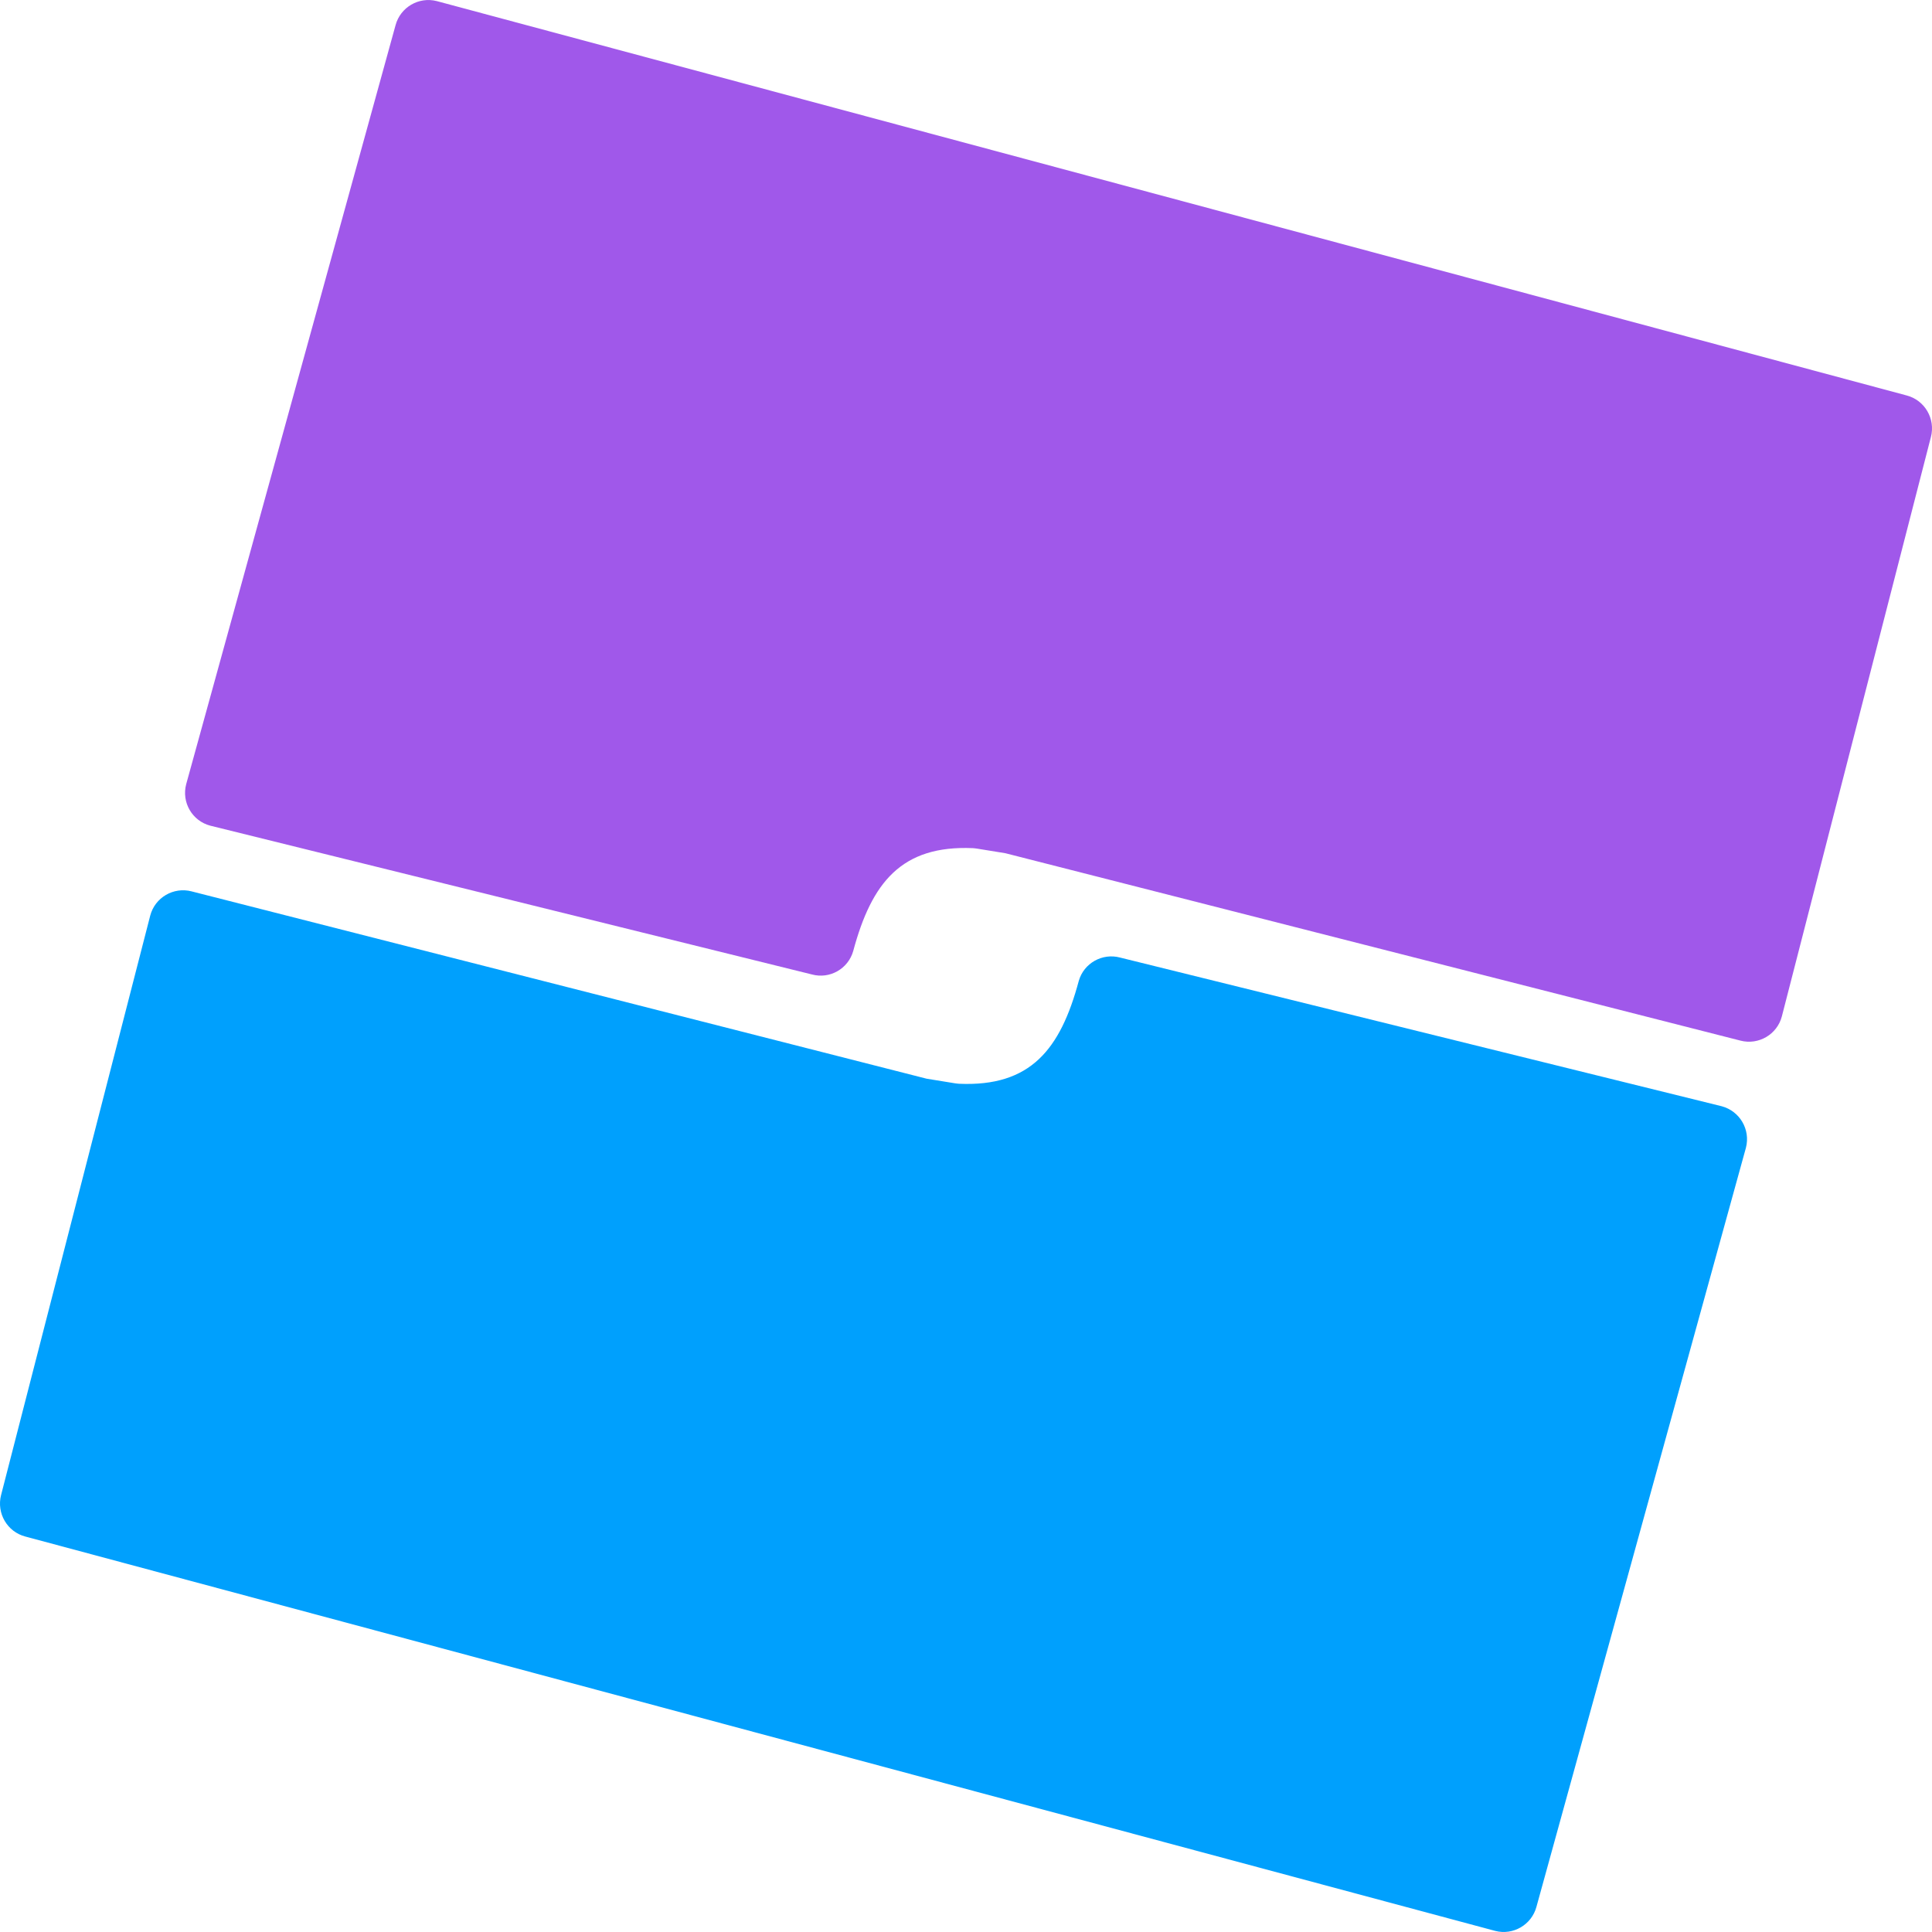 <svg xmlns="http://www.w3.org/2000/svg" width="16" height="16" version="1.1">
 <path style="fill:#a058ea" d="M 3.617,0.009 15.79,3.275 c 0.15,0.039 0.24,0.193 0.201,0.344 -4.8e-5,4.4e-4 -1.93e-4,9.2e-4 -3.38e-4,0.001 l -1.234,4.797 c -0.039,0.15 -0.193,0.24 -0.343,0.201 -3.86e-4,-9.6e-5 -8.8e-4,-2.409e-4 -0.001,-3.373e-4 L 8.326,7.066 8.092,7.028 c -0.012,-0.002 -0.024,-0.003 -0.036,-0.004 C 7.467,6.999 7.219,7.307 7.066,7.876 7.024,8.024 6.871,8.11 6.724,8.07 L 1.742,6.838 C 1.592,6.799 1.502,6.645 1.542,6.494 c 4.81e-5,-1.932e-4 9.15e-5,-3.86e-4 1.493e-4,-5.6e-4 L 3.276,0.208 c 0.04,-0.148 0.192,-0.237 0.341,-0.199 z"/>
 <path style="fill:#00a0fd" d="M 12.383,15.991 0.21,12.725 c -0.15,-0.039 -0.24,-0.193 -0.201,-0.344 4.8e-5,-4.4e-4 1.93e-4,-9.2e-4 3.38e-4,-0.001 L 1.244,7.583 c 0.039,-0.15 0.193,-0.24 0.343,-0.201 3.86e-4,9.6e-5 8.8e-4,2.409e-4 0.001,3.373e-4 l 6.086,1.551 0.234,0.038 c 0.012,0.002 0.024,0.003 0.036,0.004 0.589,0.025 0.837,-0.282 0.99,-0.852 0.042,-0.147 0.195,-0.233 0.343,-0.193 l 4.981,1.231 c 0.15,0.04 0.24,0.193 0.201,0.344 -4.8e-5,1.932e-4 -9.1e-5,3.86e-4 -1.49e-4,5.6e-4 L 12.724,15.792 c -0.04,0.148 -0.192,0.237 -0.341,0.199 z"/>
</svg>
